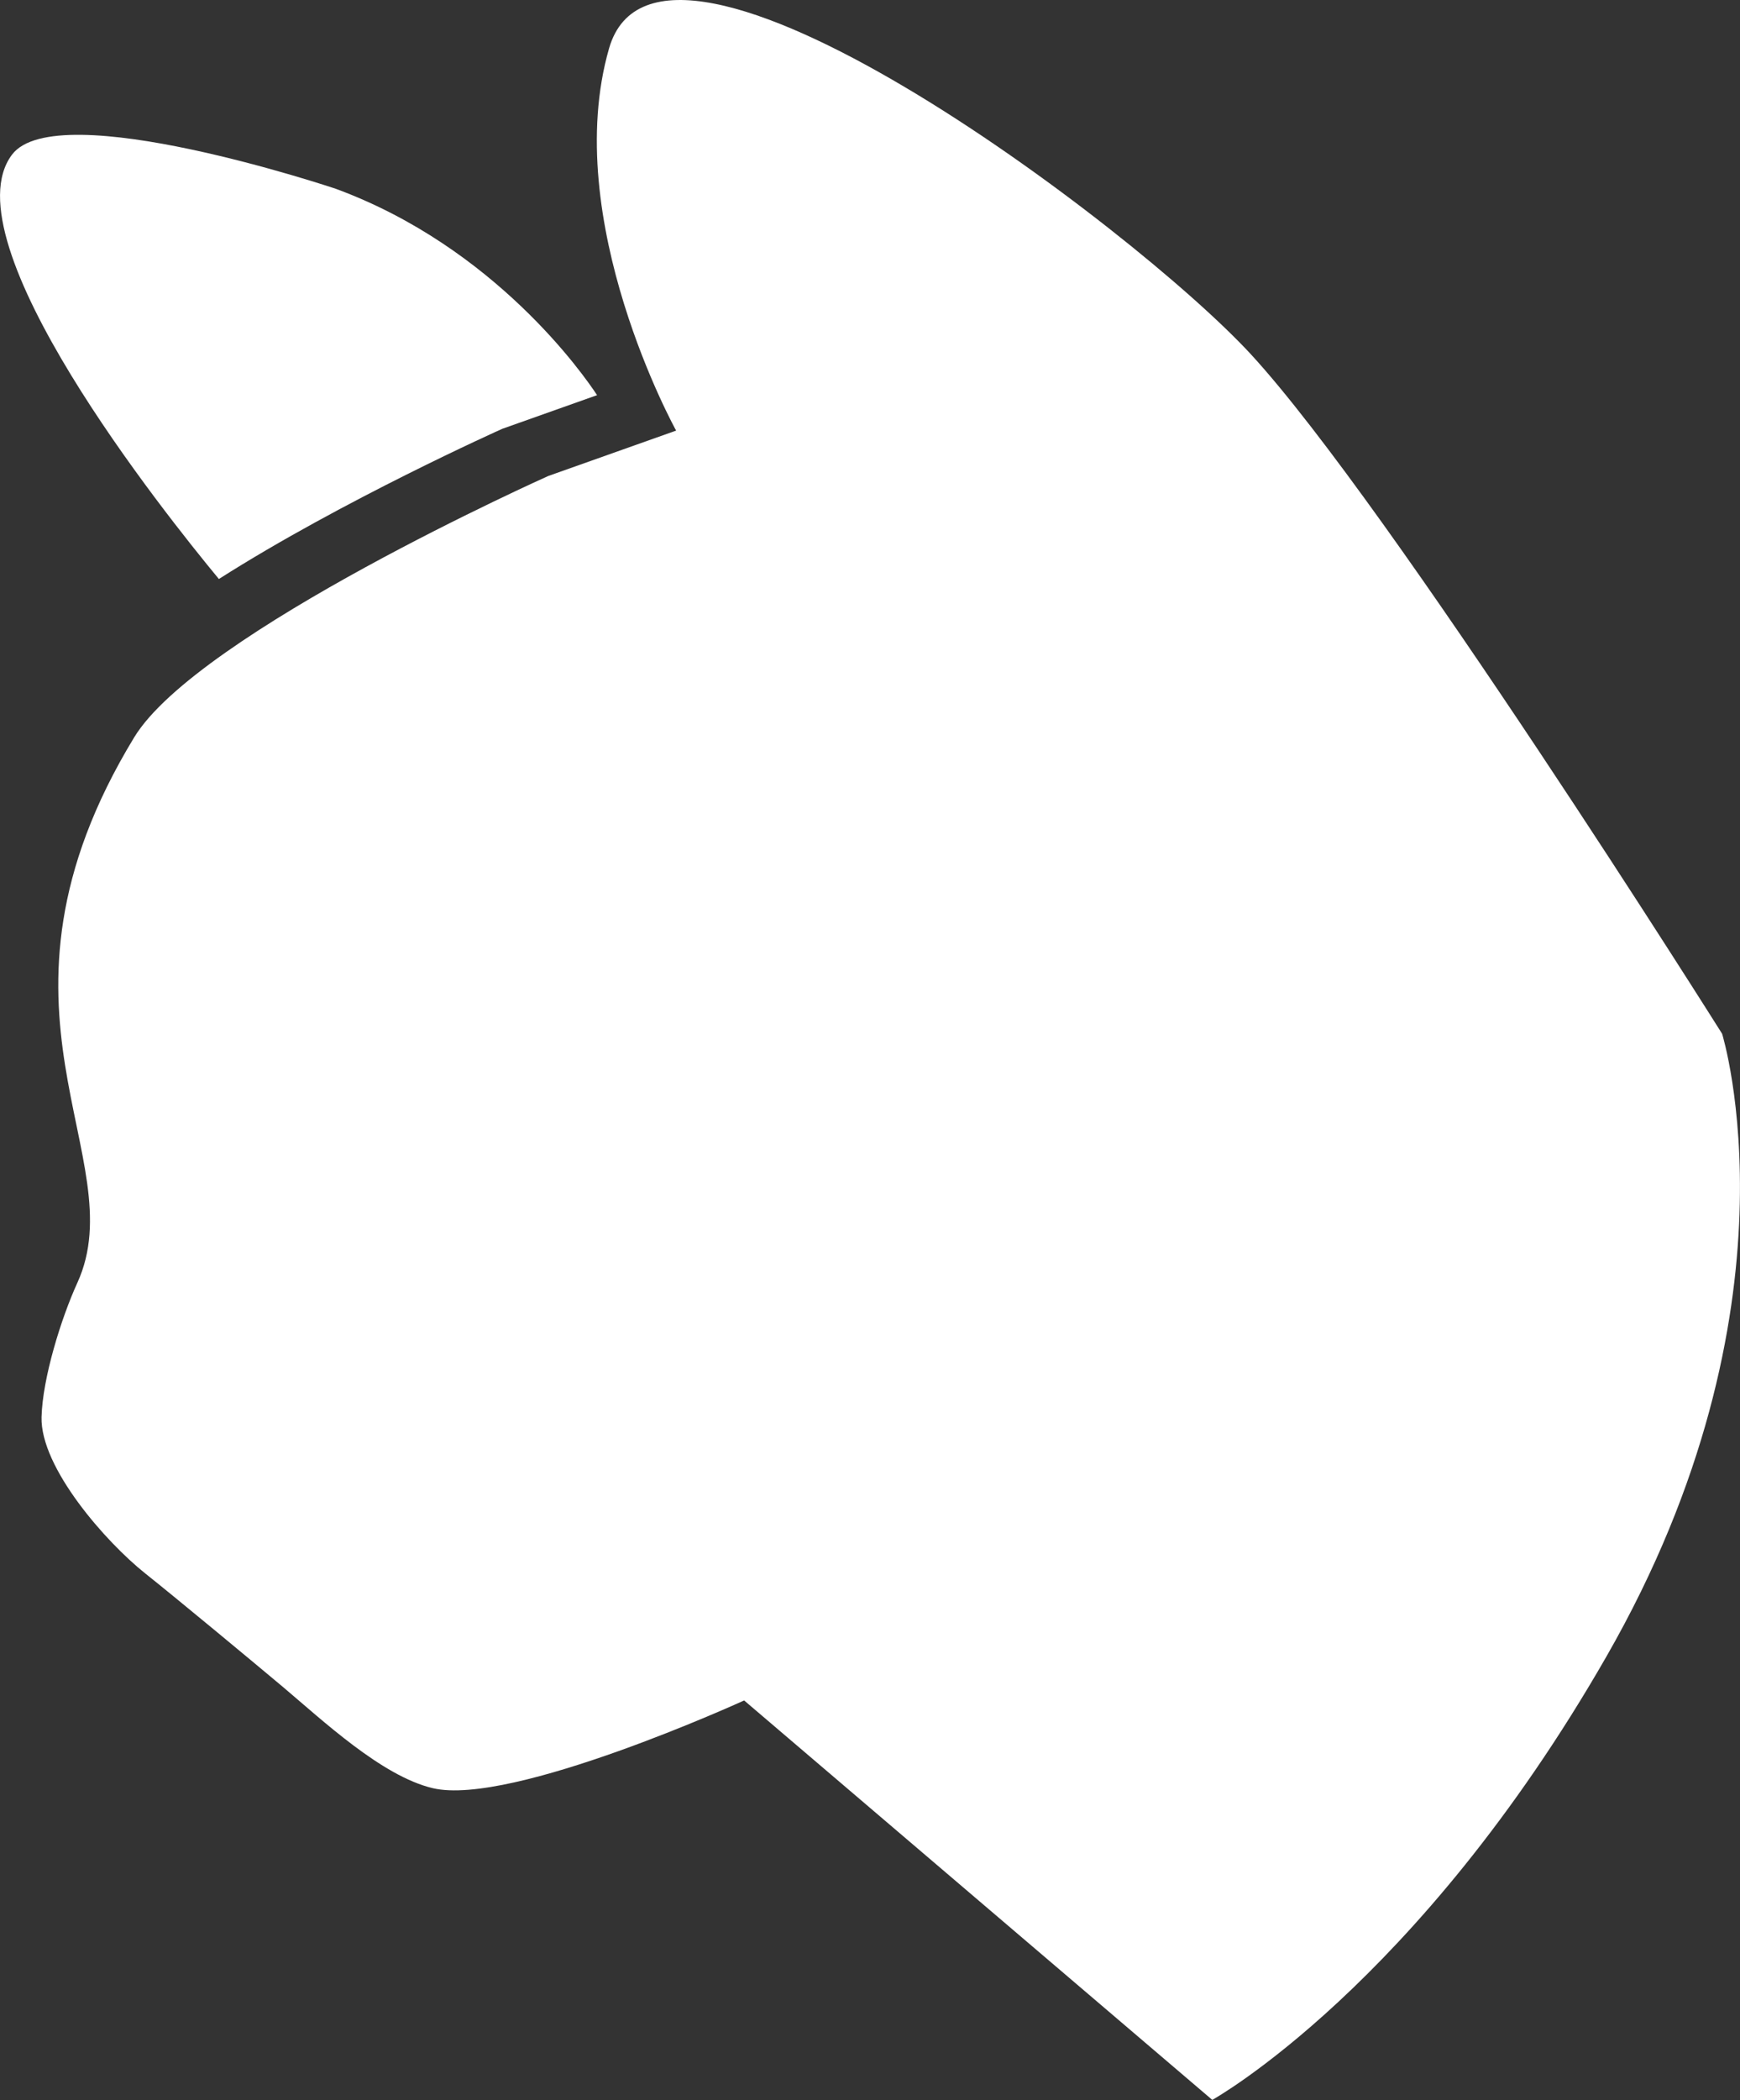 <svg id="_レイヤー_2" data-name="レイヤー 2" xmlns="http://www.w3.org/2000/svg" width="141.98" height="171.23"><rect width="100%" height="100%" fill="#333333" stroke="none"/><defs><style>.cls-1{fill:#fff;stroke-width:0}</style></defs><g id="_レイヤー_1-2" data-name="レイヤー 1"><path class="cls-1" d="M55.17 35.11l-10.43 3.7s-28.6 12.78-33.79 21.31C-2.59 82.37 11 94.35 6.31 104.6c-1.32 2.89-2.84 7.77-2.92 10.95-.1 4.12 5.25 10.19 8.47 12.75 2.42 1.92 8.82 7.23 11.18 9.21 3.28 2.76 8.1 7.3 12.26 8.29 6.42 1.53 25.42-7.15 25.42-7.15l38.2 32.57s16.74-9.29 32.16-36.15c16.37-28.52 9.44-50.78 9.44-50.78s-27.11-43.08-38.42-55.37C92.49 18.48 53.86-10.46 49.7 3.94c-4.04 14.02 5.47 31.17 5.47 31.17z"/><path class="cls-1" d="M40.94 34.98l7.78-2.76c-1.07-1.63-8.32-12.05-21.33-16.83 0 0-22.75-7.64-26.41-2.78-5.3 7.03 12.47 29.28 16.88 34.6 10.07-6.41 23.09-12.23 23.09-12.23z"/></g></svg>